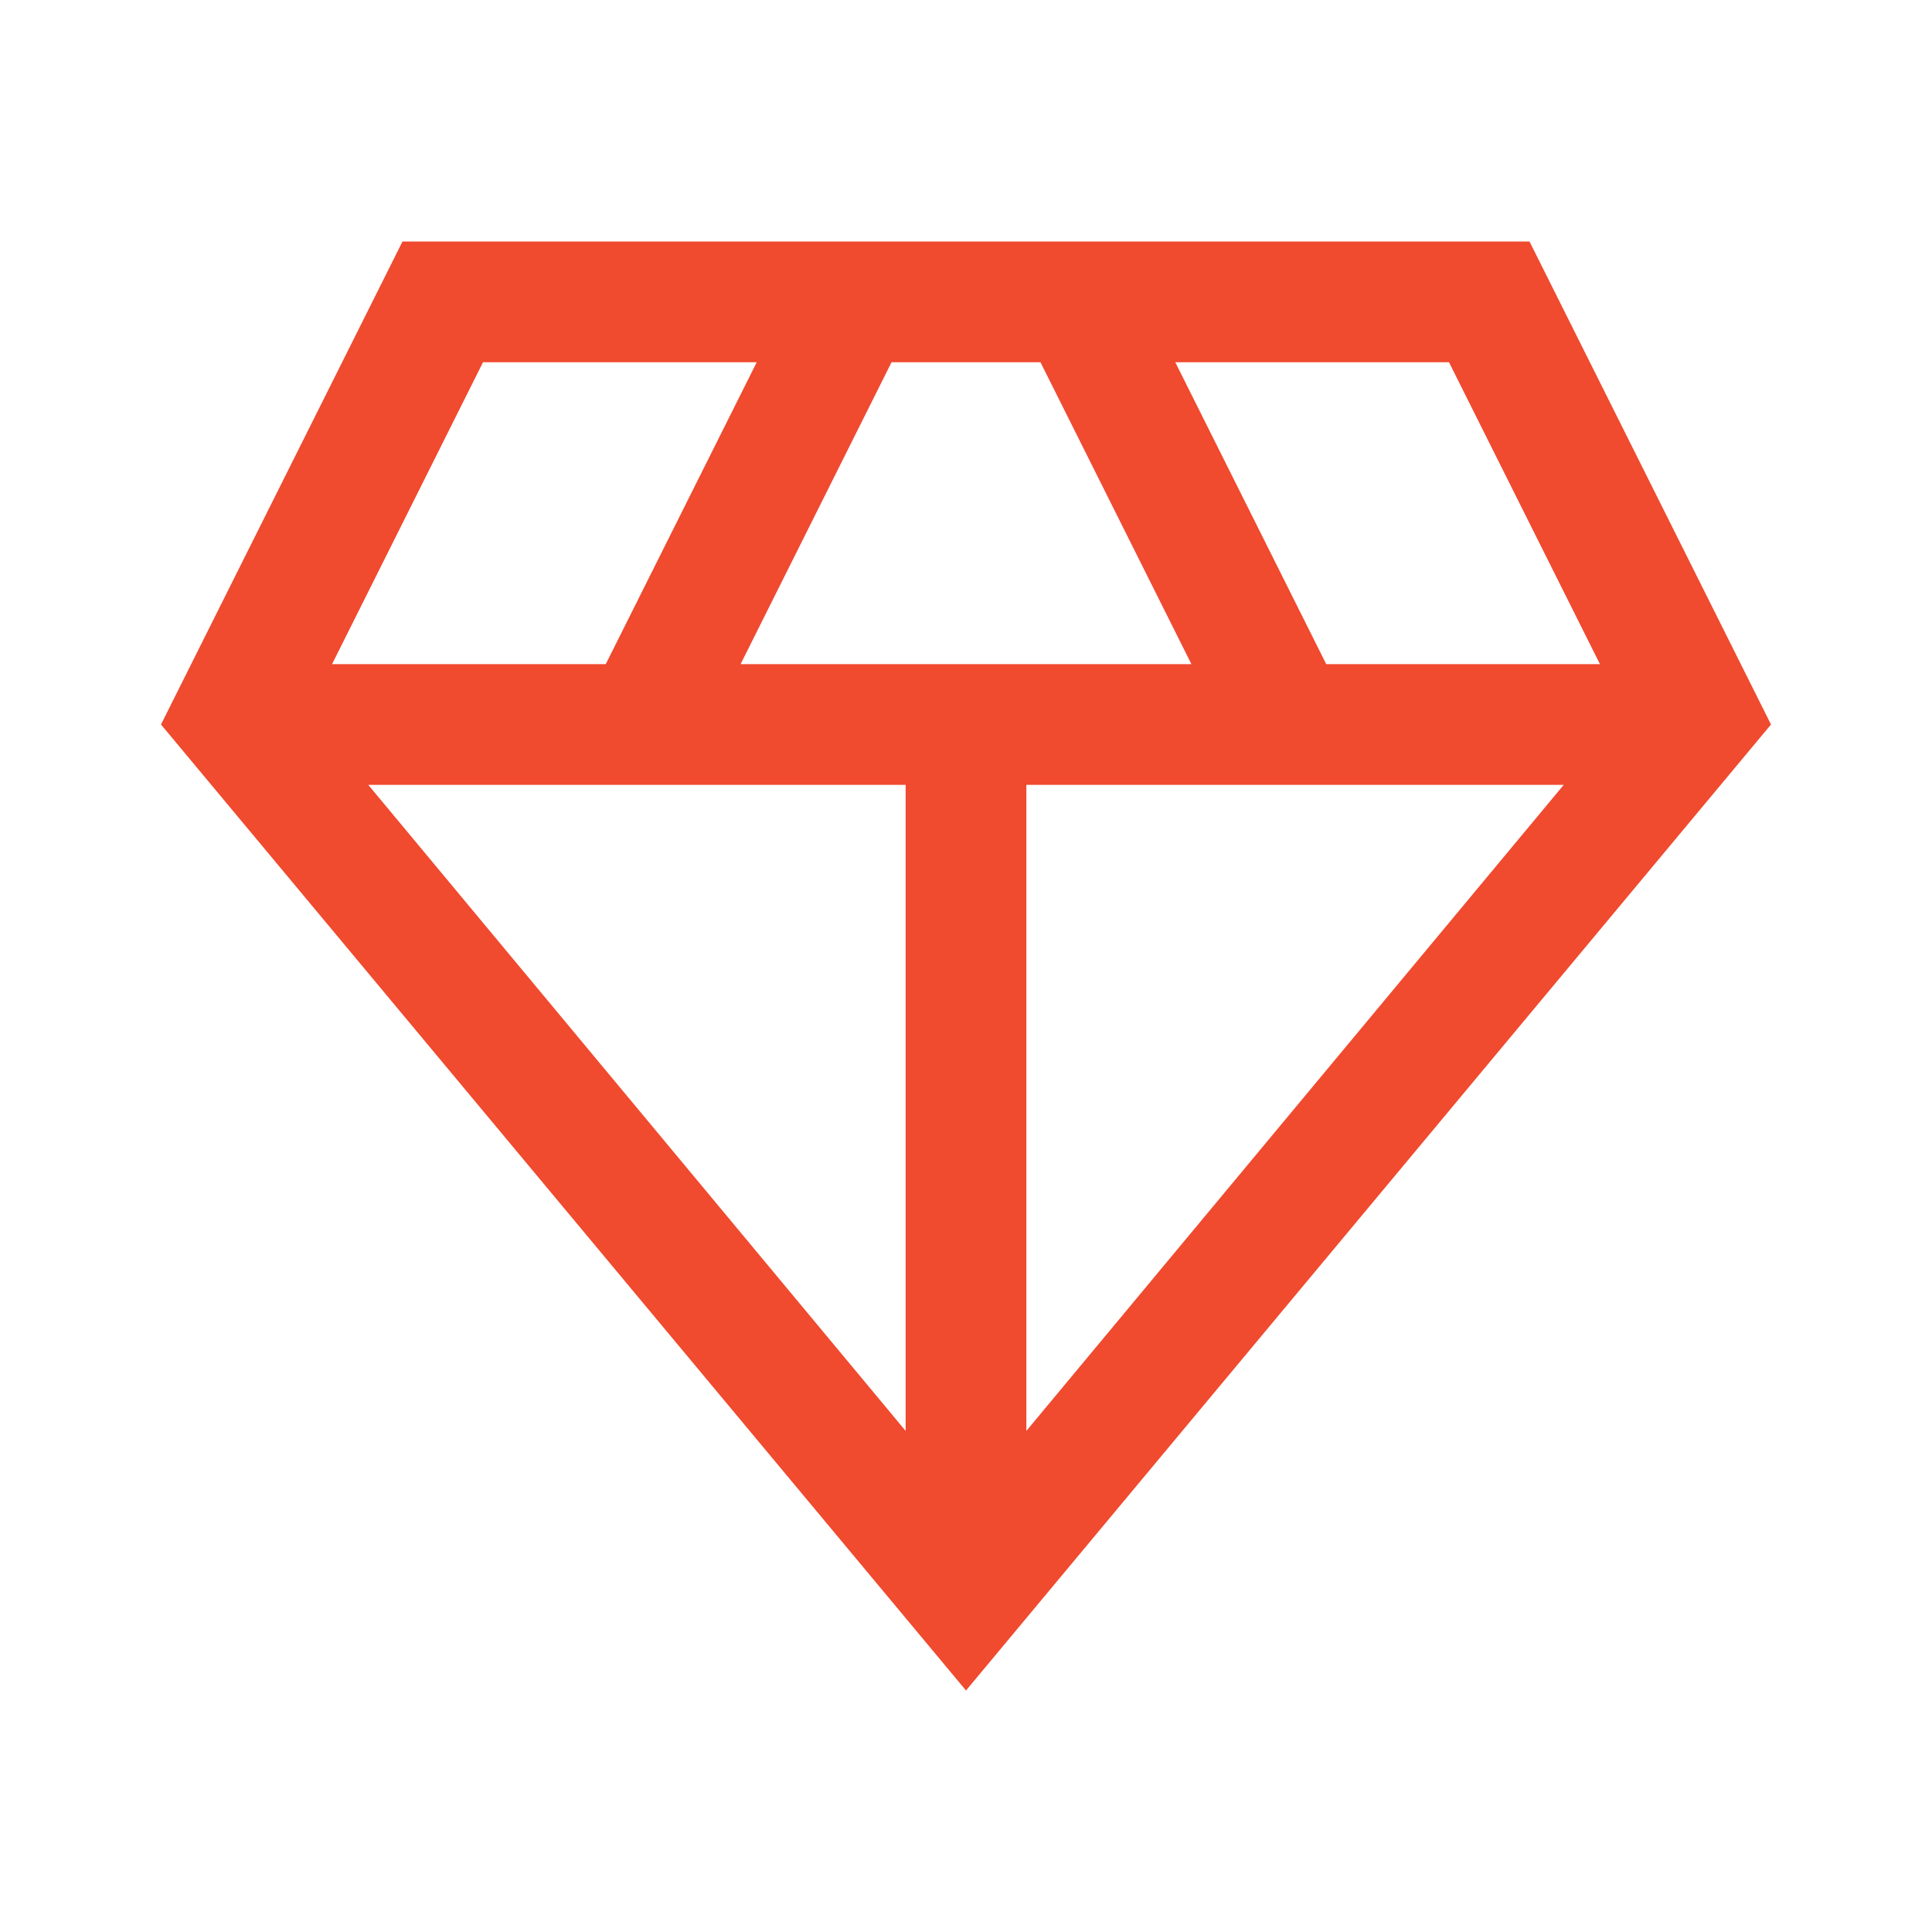 <svg width="97" height="97" viewBox="0 0 97 97" fill="none" xmlns="http://www.w3.org/2000/svg">
<path d="M48.5 84.875L8.083 36.375L20.208 12.125H76.792L88.917 36.375L48.5 84.875ZM37.183 33.344H59.817L52.239 18.188H44.761L37.183 33.344ZM45.469 71.841V39.406H18.491L45.469 71.841ZM51.531 71.841L78.509 39.406H51.531V71.841ZM66.586 33.344H80.328L72.75 18.188H59.008L66.586 33.344ZM16.672 33.344H30.413L37.992 18.188H24.25L16.672 33.344Z" fill="#F04A2F"/>
</svg>

